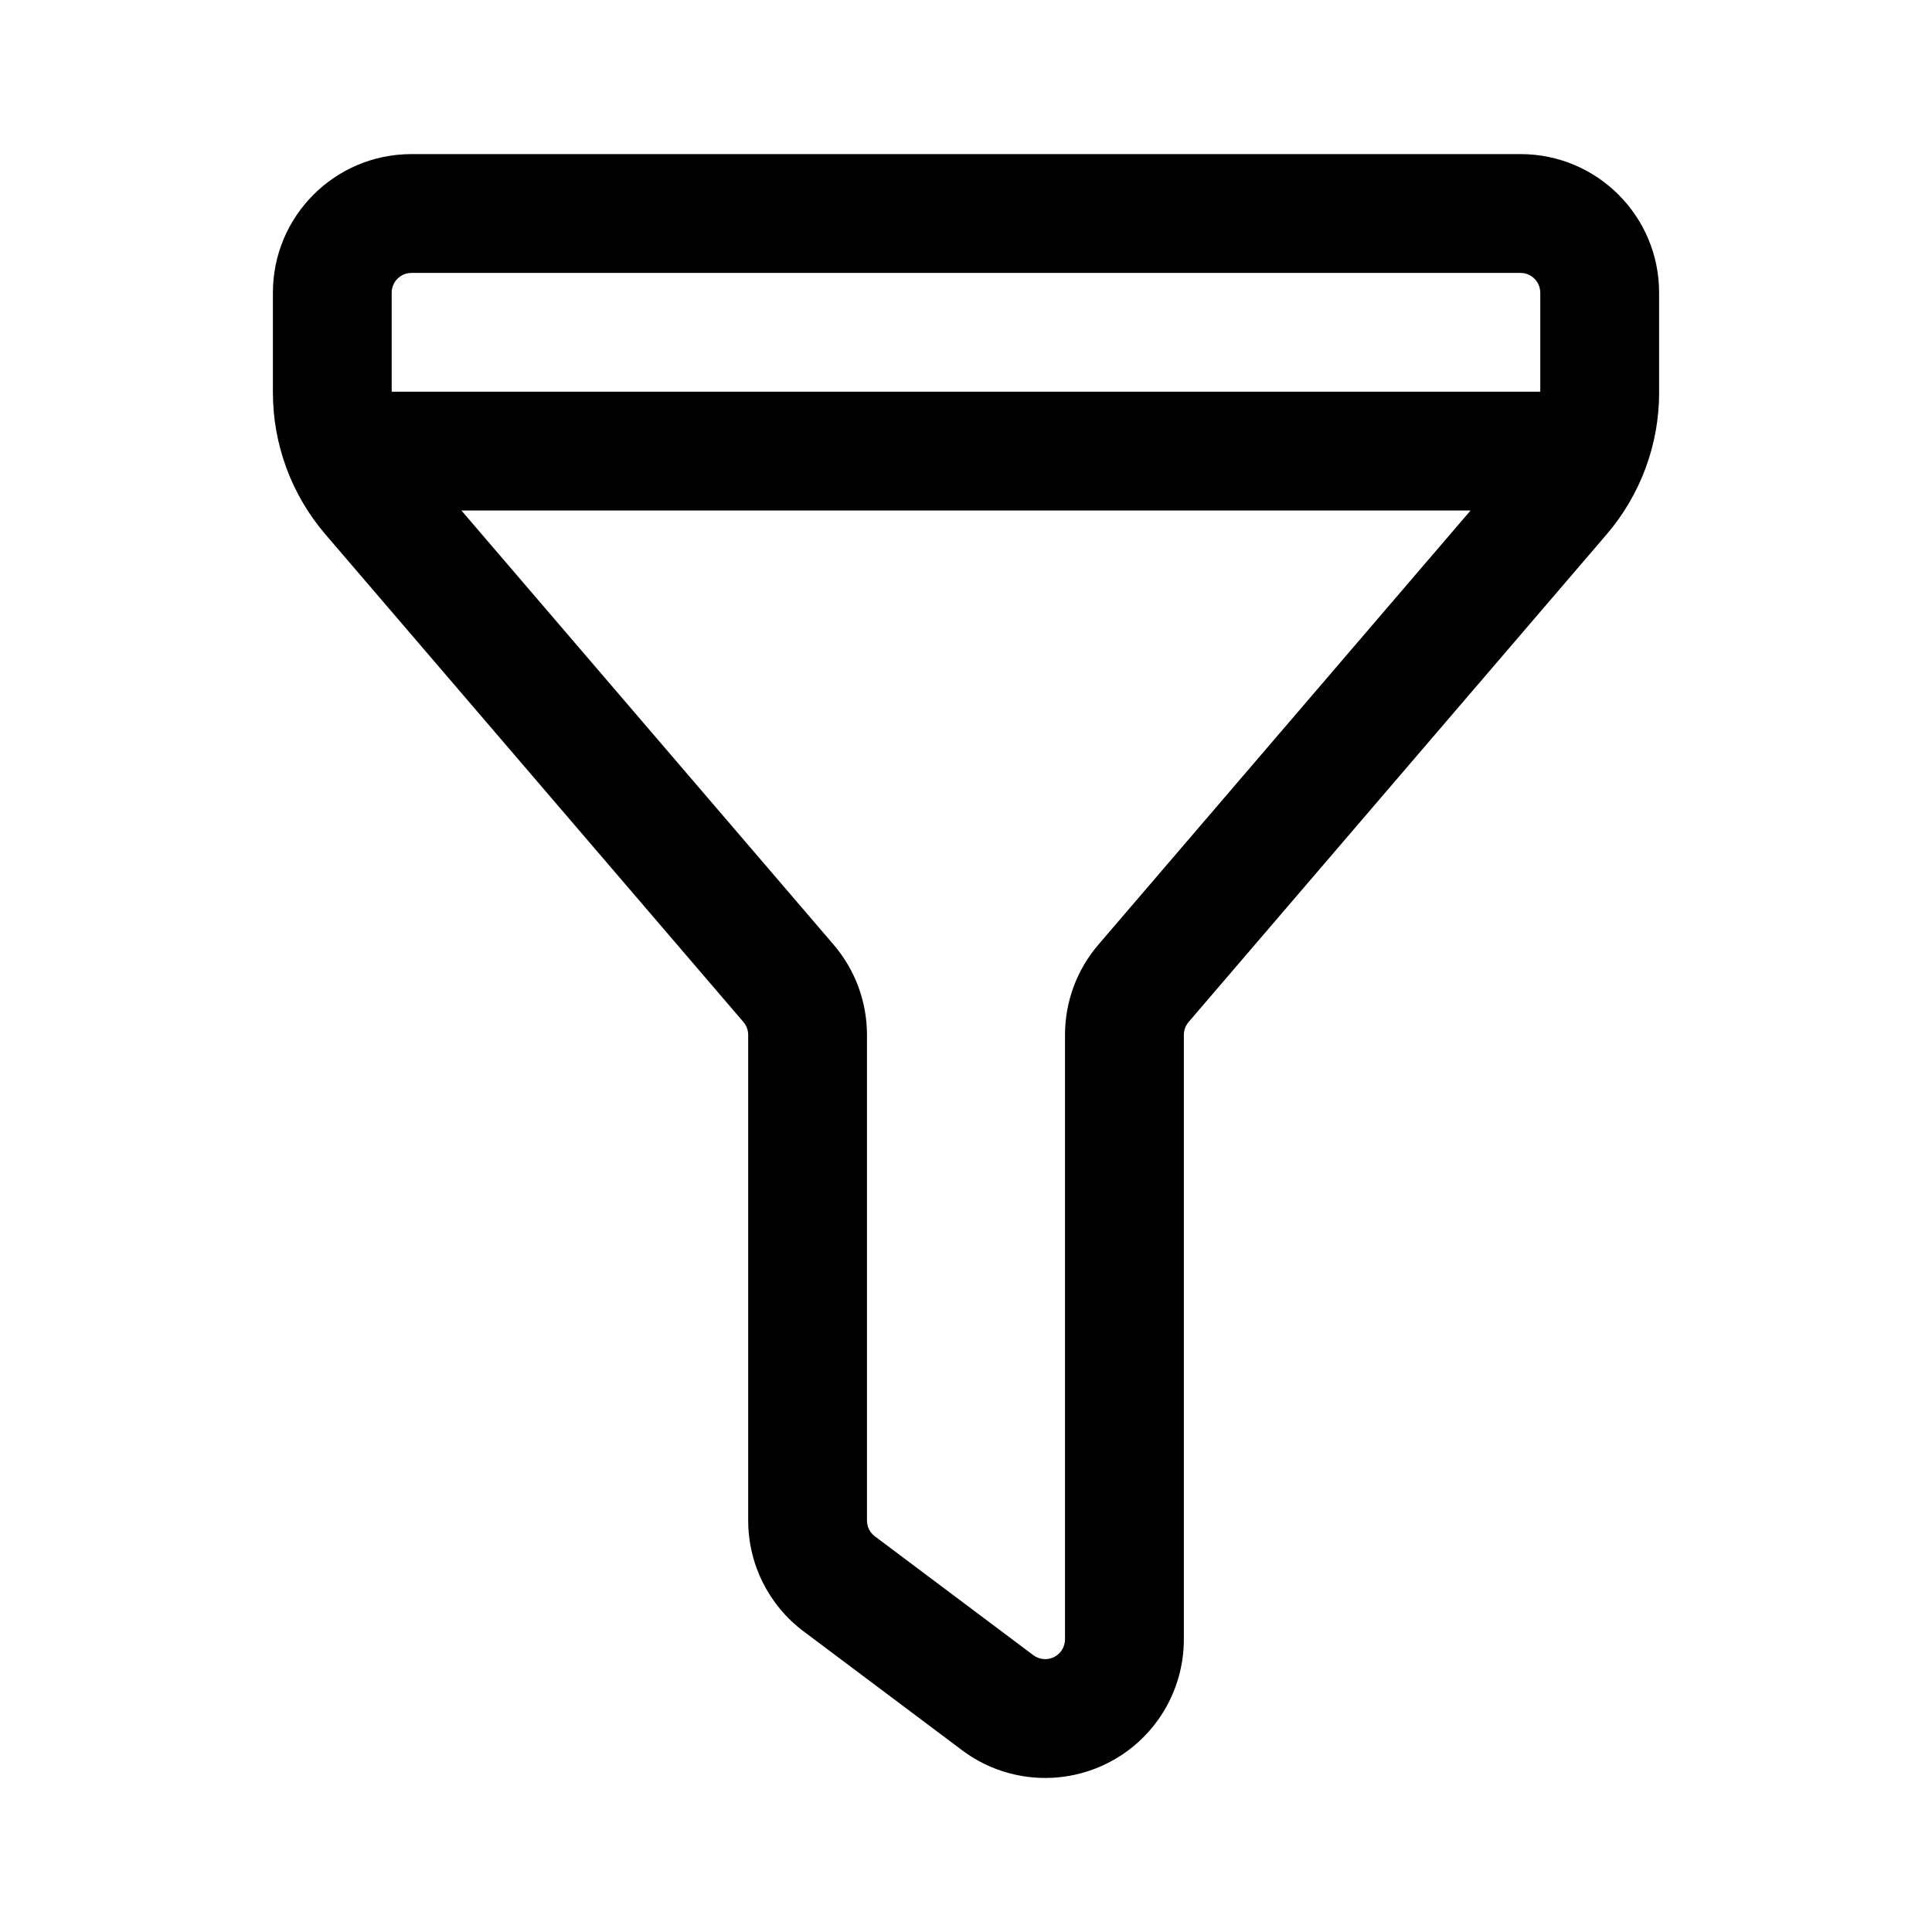 <?xml version="1.0" encoding="UTF-8"?>
<!-- Uploaded to: SVG Repo, www.svgrepo.com, Generator: SVG Repo Mixer Tools -->
<svg fill="#000000" width="800px" height="800px" version="1.1" viewBox="144 144 512 512" xmlns="http://www.w3.org/2000/svg">
 <g fill-rule="evenodd">
  <path d="m583.68 248.02v-26.449c0-20.301-16.438-36.734-36.734-36.734h-293.89c-20.301 0-36.734 16.438-36.734 36.734v26.449c0 13.793 4.934 27.102 13.898 37.574l110.8 129.25c0.82 0.965 1.258 2.164 1.258 3.422v128.68c0 11.566 5.438 22.461 14.695 29.391 9.824 7.367 26.68 20.004 41.984 31.488 11.125 8.355 26.031 9.699 38.477 3.465 12.449-6.215 20.301-18.934 20.301-32.852v-160.17c0-1.258 0.441-2.457 1.258-3.422l110.8-129.25c8.965-10.477 13.898-23.785 13.898-37.574zm-31.488-26.449v26.449c0 6.277-2.246 12.324-6.32 17.086l-110.8 129.25c-5.711 6.656-8.836 15.137-8.836 23.91v160.17c0 1.996-1.113 3.801-2.898 4.703-1.785 0.883-3.906 0.691-5.5-0.504l-41.984-31.488c-1.324-0.988-2.098-2.539-2.098-4.199v-128.68c0-8.773-3.129-17.254-8.836-23.91l-110.8-129.25c-4.074-4.766-6.32-10.812-6.32-17.086v-26.449c0-2.898 2.352-5.246 5.246-5.246h293.89c2.898 0 5.246 2.352 5.246 5.246z"/>
  <path d="m557.44 247.8h-314.88c-8.691 0-15.742 7.055-15.742 15.742 0 8.691 7.055 15.742 15.742 15.742h314.88c8.691 0 15.742-7.055 15.742-15.742 0-8.691-7.055-15.742-15.742-15.742z"/>
 </g>
</svg>